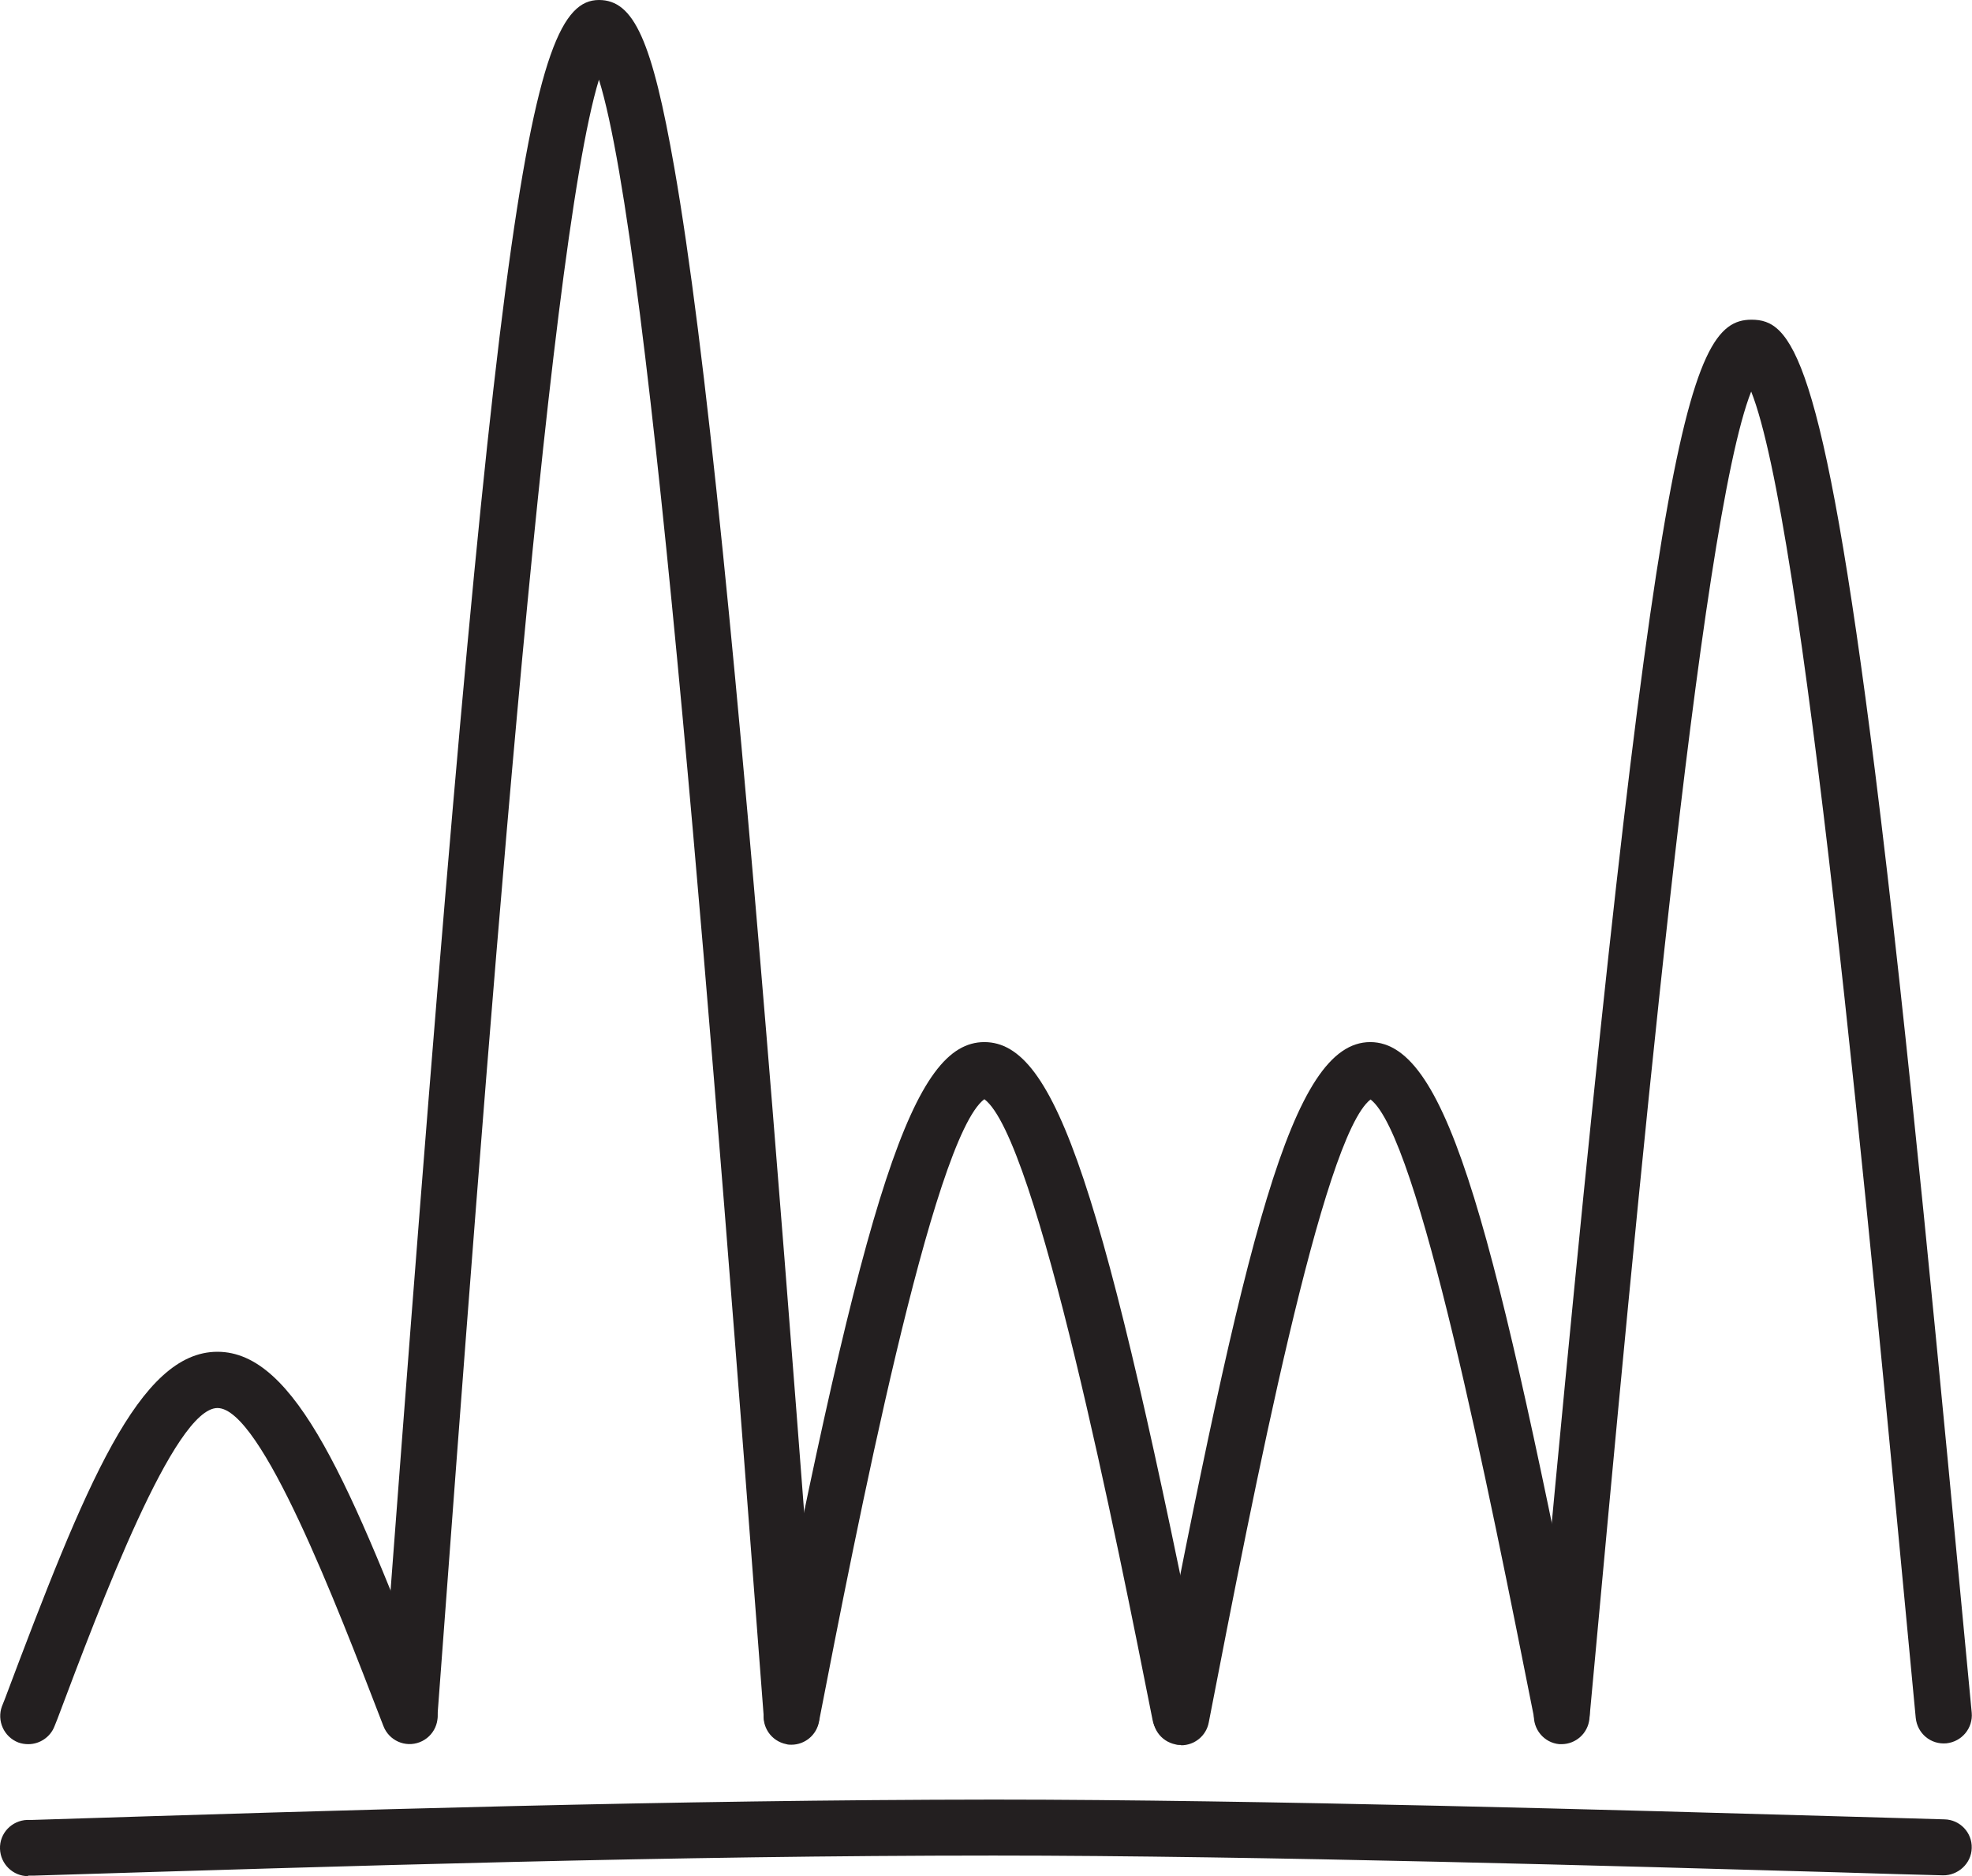 <?xml version="1.0" encoding="UTF-8"?> <svg xmlns="http://www.w3.org/2000/svg" id="Layer_1" data-name="Layer 1" viewBox="0 0 70.82 67.37"><defs><style> .cls-1 { fill: #231f20; } </style></defs><path class="cls-1" d="m28.43,62.6c-.52,0-.96-.4-1-.93-1.8-23.68-4.02-52.71-5.92-58.81-1.87,6.1-4.04,35.1-5.8,58.76-.04.55-.53.97-1.08.93-.55-.04-.97-.52-.93-1.08C17.74,7.27,18.93,0,21.51,0h0c1.26,0,1.91,1.47,2.71,6.04.55,3.15,1.12,7.66,1.74,13.79,1.18,11.6,2.4,27.59,3.47,41.69.04.55-.37,1.04-.93,1.08-.03,0-.05,0-.08,0Z"></path><path class="cls-1" d="m28.43,62.65c-.06,0-.13,0-.19-.02-.55-.11-.9-.63-.8-1.18,3.67-18.86,5.37-24.03,7.91-24.03h0c2.56,0,4.28,5.15,8.01,23.94.11.55-.25,1.08-.79,1.18-.54.11-1.08-.25-1.18-.79-1.25-6.3-4.15-20.89-6.04-22.28-1.86,1.39-4.61,15.51-5.94,22.36-.09.48-.51.82-.99.82Z"></path><path class="cls-1" d="m42.41,62.66c-.06,0-.13,0-.19-.02-.55-.11-.9-.63-.8-1.18,3.32-17.08,4.95-24.04,7.79-24.04h0c2.83,0,4.49,6.92,7.86,23.9.11.55-.25,1.08-.79,1.18-.54.11-1.08-.25-1.18-.79-1.66-8.36-4.16-20.92-5.88-22.23-1.72,1.33-4.18,13.96-5.81,22.37-.09.48-.51.82-.99.82Z"></path><path class="cls-1" d="m56.09,62.63s-.06,0-.09,0c-.55-.05-.96-.54-.91-1.1,4.23-45.92,5.44-50.05,7.81-50.05h0c1.41,0,2.55,1.17,4.44,16.24,1.16,9.26,2.33,21.72,3.47,33.78.05.55-.35,1.04-.91,1.1-.56.05-1.04-.35-1.1-.91-1.82-19.28-4.05-42.96-5.91-47.63-1.85,4.68-4.03,28.37-5.81,47.66-.05.52-.49.91-1,.91Z"></path><path class="cls-1" d="m1.01,62.63c-.12,0-.24-.02-.35-.06-.52-.2-.78-.78-.59-1.3l.1-.25c2.91-7.74,4.83-12.48,7.64-12.48h0c2.81,0,4.78,4.76,7.77,12.53l.07.19c.2.52-.06,1.1-.58,1.3-.52.2-1.1-.06-1.3-.58l-.07-.18c-1.62-4.2-4.32-11.24-5.89-11.24h0c-1.55,0-4.18,7-5.75,11.17l-.1.25c-.15.4-.54.65-.94.65Z"></path><path class="cls-1" d="m1.01,67.37c-.54,0-.99-.43-1.01-.98-.02-.56.42-1.02.98-1.04h.2c11.33-.36,23.05-.72,34.47-.73h.06c9.4,0,22.98.39,30.28.6,1.62.05,2.94.08,3.84.11.56.01,1,.48.98,1.03-.01.56-.5.99-1.03.98-.9-.02-2.22-.06-3.85-.11-7.29-.21-20.85-.6-30.22-.6h-.06c-11.39,0-23.09.37-34.41.72h-.2s-.02,0-.03,0Z"></path></svg> 